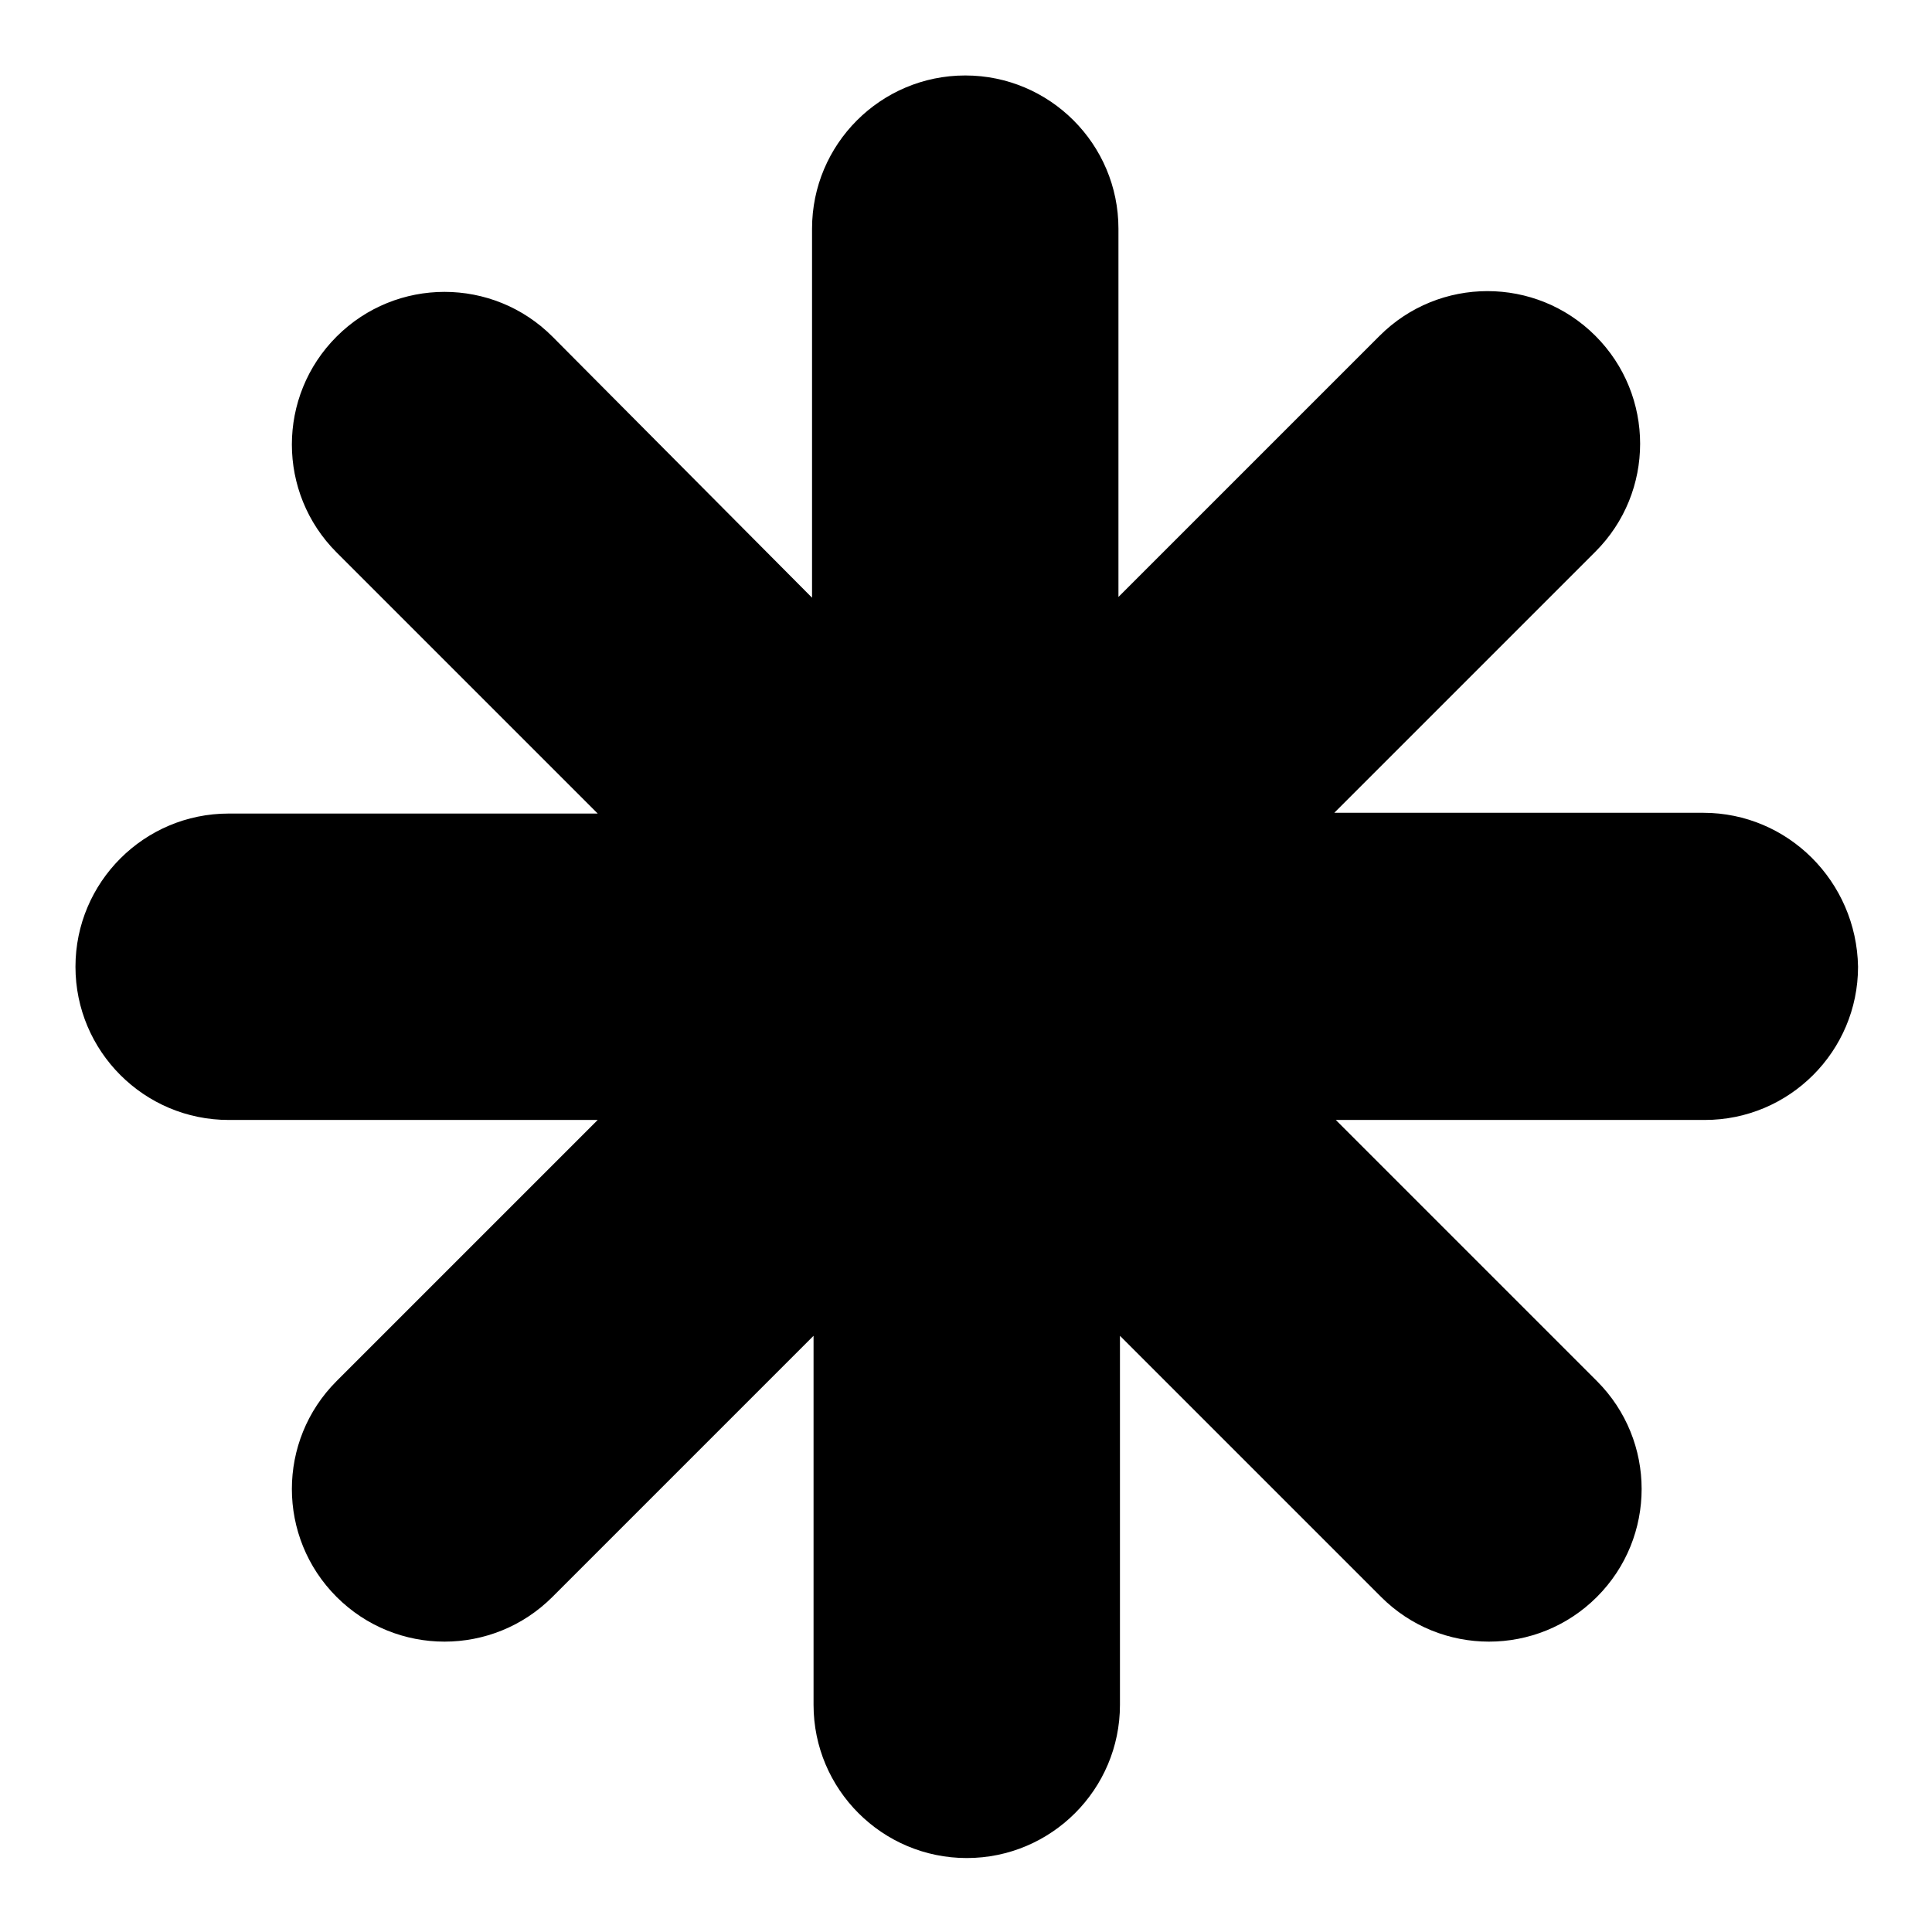 <?xml version="1.0" encoding="utf-8"?>
<!-- Svg Vector Icons : http://www.onlinewebfonts.com/icon -->
<!DOCTYPE svg PUBLIC "-//W3C//DTD SVG 1.1//EN" "http://www.w3.org/Graphics/SVG/1.1/DTD/svg11.dtd">
<svg version="1.1" xmlns="http://www.w3.org/2000/svg" xmlns:xlink="http://www.w3.org/1999/xlink" x="0px" y="0px" viewBox="0 0 256 256" enable-background="new 0 0 256 256" xml:space="preserve">
<g><g><g><g><path fill="#000000" d="M225.7,107.7h-48.9l34.6-34.6c7.9-7.9,7.9-20.7,0-28.6c-7.9-7.9-20.7-7.9-28.6,0l-34.6,34.6V30.3c0-11.2-9.1-20.3-20.3-20.3c-11.2,0-20.3,9.1-20.3,20.3v48.9L73.2,44.6c-7.9-7.9-20.7-7.9-28.6,0c-7.9,7.9-7.9,20.7,0,28.6l34.6,34.6H30.3c-11.2,0-20.3,9.1-20.3,20.3s9.1,20.3,20.3,20.3h48.9l-34.6,34.6c-7.9,7.9-7.9,20.7,0,28.6c7.9,7.9,20.7,7.9,28.6,0l34.6-34.6v48.9c0,11.2,9.1,20.3,20.3,20.3c11.2,0,20.3-9.1,20.3-20.3v-48.9l34.6,34.6c7.9,7.9,20.7,7.9,28.6,0s7.9-20.7,0-28.6l-34.6-34.6h48.9c11.2,0,20.3-9.1,20.3-20.3C246,116.8,236.9,107.7,225.7,107.7z"/></g></g><g></g><g></g><g></g><g></g><g></g><g></g><g></g><g></g><g></g><g></g><g></g><g></g><g></g><g></g><g></g></g></g>
</svg>